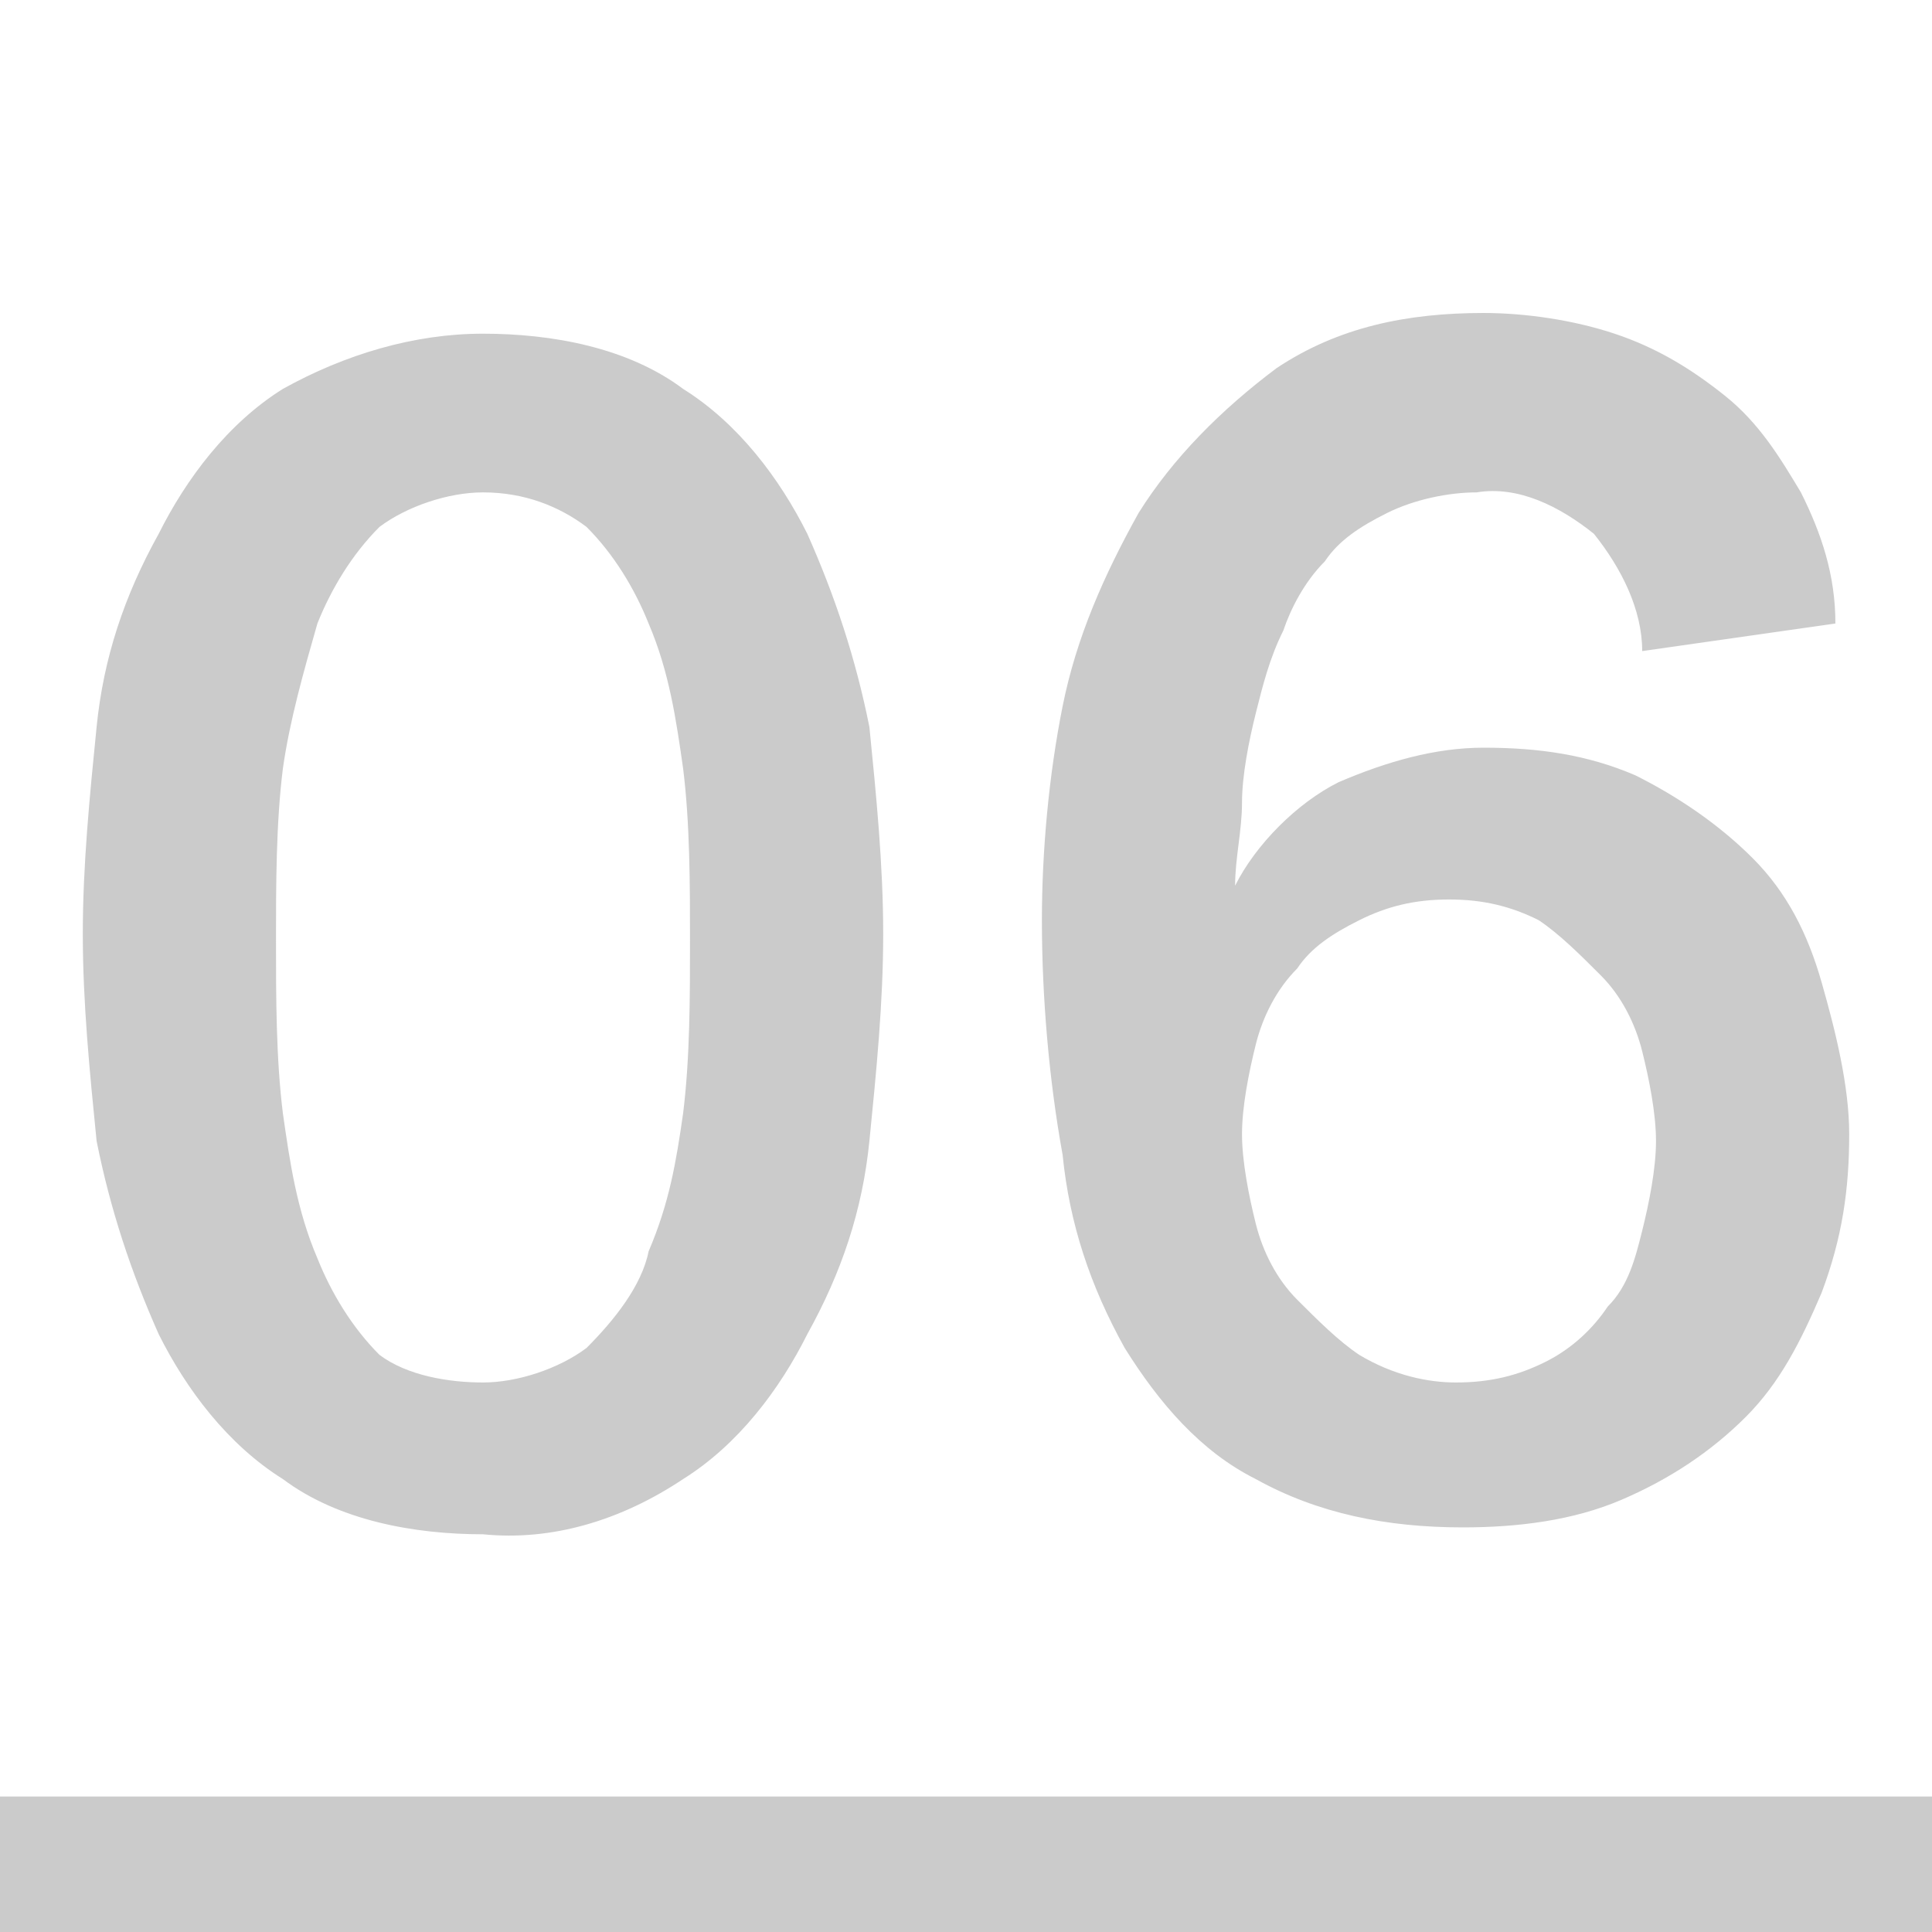 <svg version="1.1" id="レイヤー_1" xmlns="http://www.w3.org/2000/svg" x="0" y="0" viewBox="0 0 28 28" xml:space="preserve"><path d="M478 10662.9h28v2h-28zm7-21.2c1 0 2.1.2 2.9.8.8.5 1.4 1.3 1.8 2.1.4.9.7 1.8.9 2.8.1 1 .2 2 .2 3s-.1 2-.2 3-.4 1.9-.9 2.8c-.4.8-1 1.6-1.8 2.1-.9.6-1.9.9-2.9.8-1 0-2.1-.2-2.9-.8-.8-.5-1.4-1.3-1.8-2.1-.4-.9-.7-1.8-.9-2.8-.1-1-.2-2-.2-3s.1-2 .2-3 .4-1.9.9-2.8c.4-.8 1-1.6 1.8-2.1.9-.5 1.9-.8 2.9-.8zm0 15.2c.5 0 1.1-.2 1.5-.5.4-.4.8-.9.9-1.4.3-.7.4-1.3.5-2 .1-.8.1-1.7.1-2.5s0-1.7-.1-2.5c-.1-.7-.2-1.4-.5-2.1-.2-.5-.5-1-.9-1.4-.4-.3-.9-.5-1.5-.5-.5 0-1.1.2-1.5.5-.4.4-.7.9-.9 1.4-.2.7-.4 1.4-.5 2.1-.1.8-.1 1.7-.1 2.5s0 1.7.1 2.5c.1.7.2 1.4.5 2.1.2.5.5 1 .9 1.4.4.3 1 .4 1.5.4zm16.8-10.6c0-.6-.3-1.2-.7-1.7-.5-.4-1.1-.7-1.7-.6-.4 0-.9.1-1.3.3-.4.2-.7.4-.9.7-.3.3-.5.7-.6 1-.2.4-.3.8-.4 1.2-.1.4-.2.9-.2 1.3s-.1.8-.1 1.2c.3-.6.9-1.2 1.5-1.5.7-.3 1.4-.5 2.1-.5.8 0 1.5.1 2.2.4.6.3 1.2.7 1.7 1.2s.8 1.1 1 1.8c.2.7.4 1.5.4 2.2 0 .8-.1 1.5-.4 2.3-.3.7-.6 1.3-1.1 1.8-.5.5-1.1.9-1.8 1.2-.7.3-1.5.4-2.3.4-1.1 0-2.1-.2-3-.7-.8-.4-1.4-1.1-1.9-1.9-.5-.9-.8-1.8-.9-2.8-.2-1.1-.3-2.3-.3-3.4 0-1 .1-2.1.3-3.1.2-1 .6-1.9 1.1-2.8.5-.8 1.2-1.5 2-2.1.9-.6 1.9-.8 3-.8.6 0 1.3.1 1.9.3.6.2 1.1.5 1.6.9s.8.9 1.1 1.4c.3.6.5 1.2.5 1.9l-2.8.4zm-2.7 10.6c.5 0 .9-.1 1.3-.3.4-.2.7-.5.9-.8.3-.3.4-.7.5-1.1.1-.4.2-.9.2-1.3s-.1-.9-.2-1.3-.3-.8-.6-1.1c-.3-.3-.6-.6-.9-.8-.4-.2-.8-.3-1.3-.3s-.9.1-1.3.3c-.4.2-.7.4-.9.7-.3.3-.5.7-.6 1.1-.1.4-.2.9-.2 1.3s.1.9.2 1.3.3.8.6 1.1c.3.3.6.6.9.8.5.3 1 .4 1.4.4z" transform="translate(-478 -10636.864)" fill="#cbcbcb"/></svg>